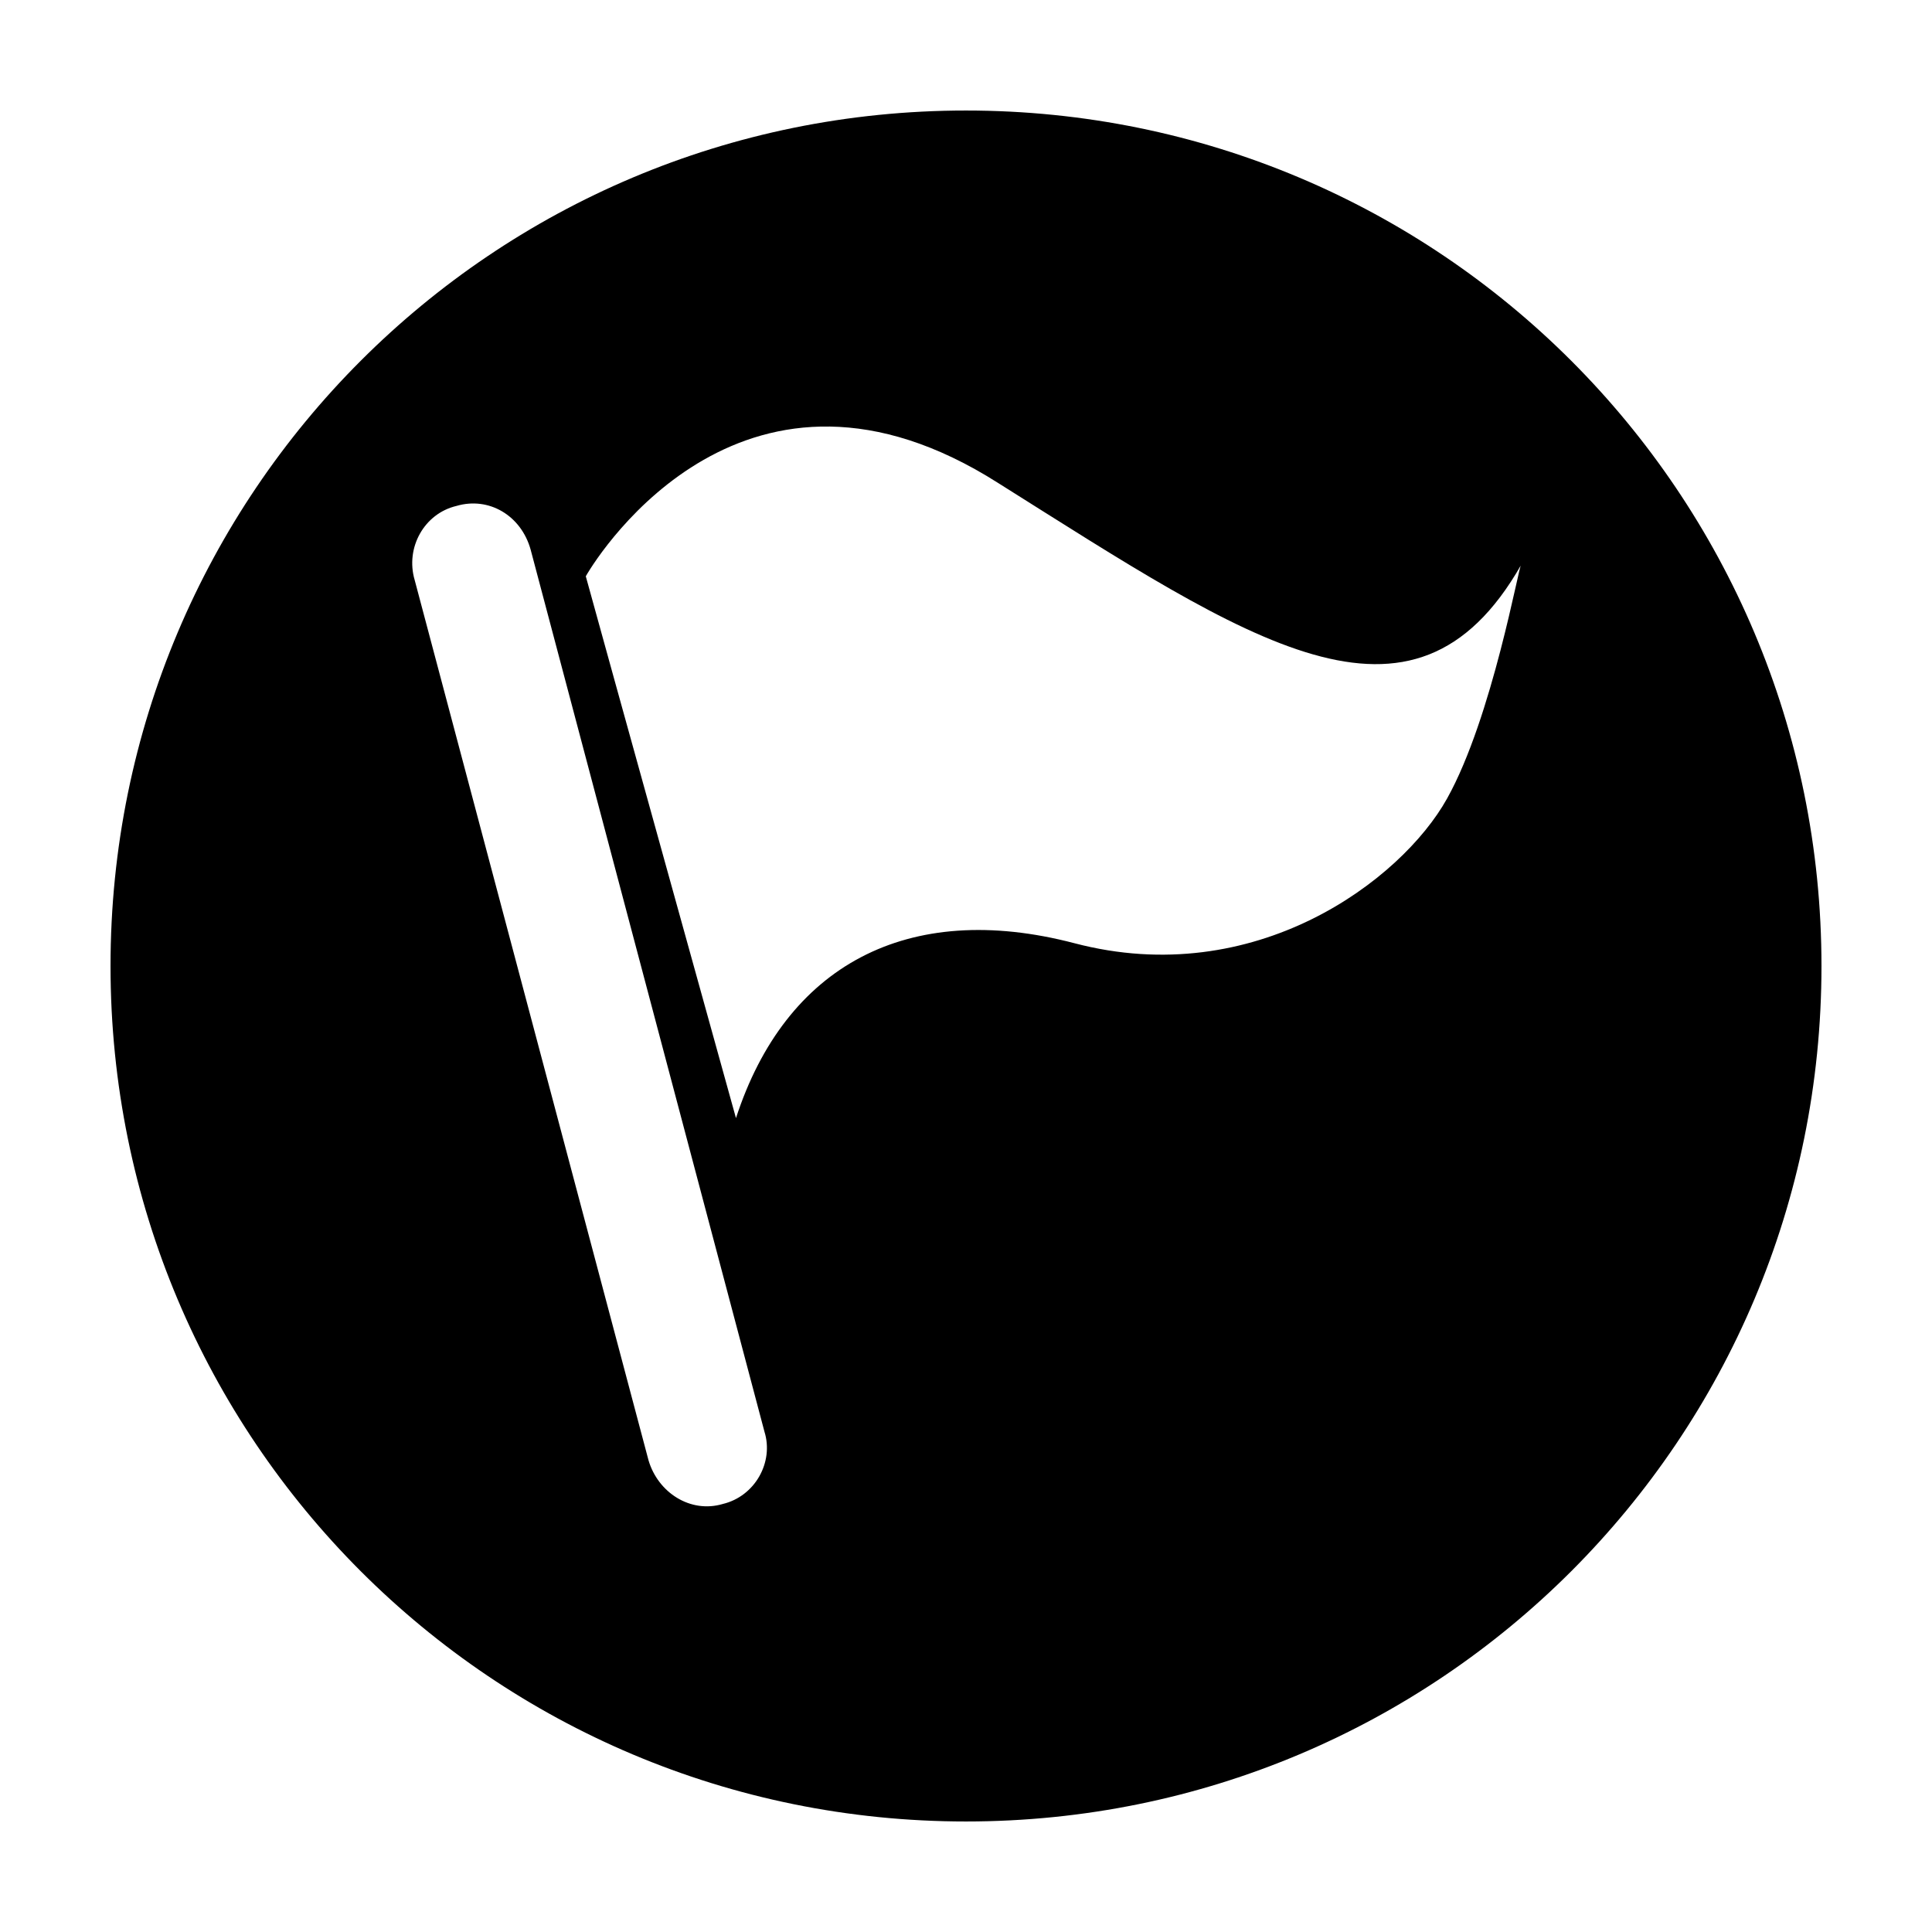 <?xml version="1.0" encoding="UTF-8"?>
<!-- Uploaded to: SVG Repo, www.svgrepo.com, Generator: SVG Repo Mixer Tools -->
<svg fill="#000000" width="800px" height="800px" version="1.1" viewBox="144 144 512 512" xmlns="http://www.w3.org/2000/svg">
 <path d="m400 173.29c-125.45 0-226.71 101.27-226.71 226.71s101.27 226.71 226.71 226.71 226.71-101.27 226.71-226.71c-0.004-125.45-101.27-226.71-226.71-226.71zm-64.488 369.29c-8.566 2.519-17.129-3.023-19.648-11.586l-61.969-233.27c-2.519-8.566 2.519-17.633 11.082-19.648 8.566-2.519 17.129 2.519 19.648 11.586l61.969 233.77c2.519 8.059-2.519 17.129-11.082 19.145zm191.95-186.91c-12.09 21.664-50.883 50.883-98.746 38.289-44.336-11.59-76.578 6.047-89.676 46.352 0 0-36.777-132.5-39.801-143.59 4.031-7.055 42.824-67.008 109.33-24.688 66.504 41.816 109.83 72.043 138.55 21.664-0.508-0.504-7.559 40.305-19.652 61.969z"/>
</svg>